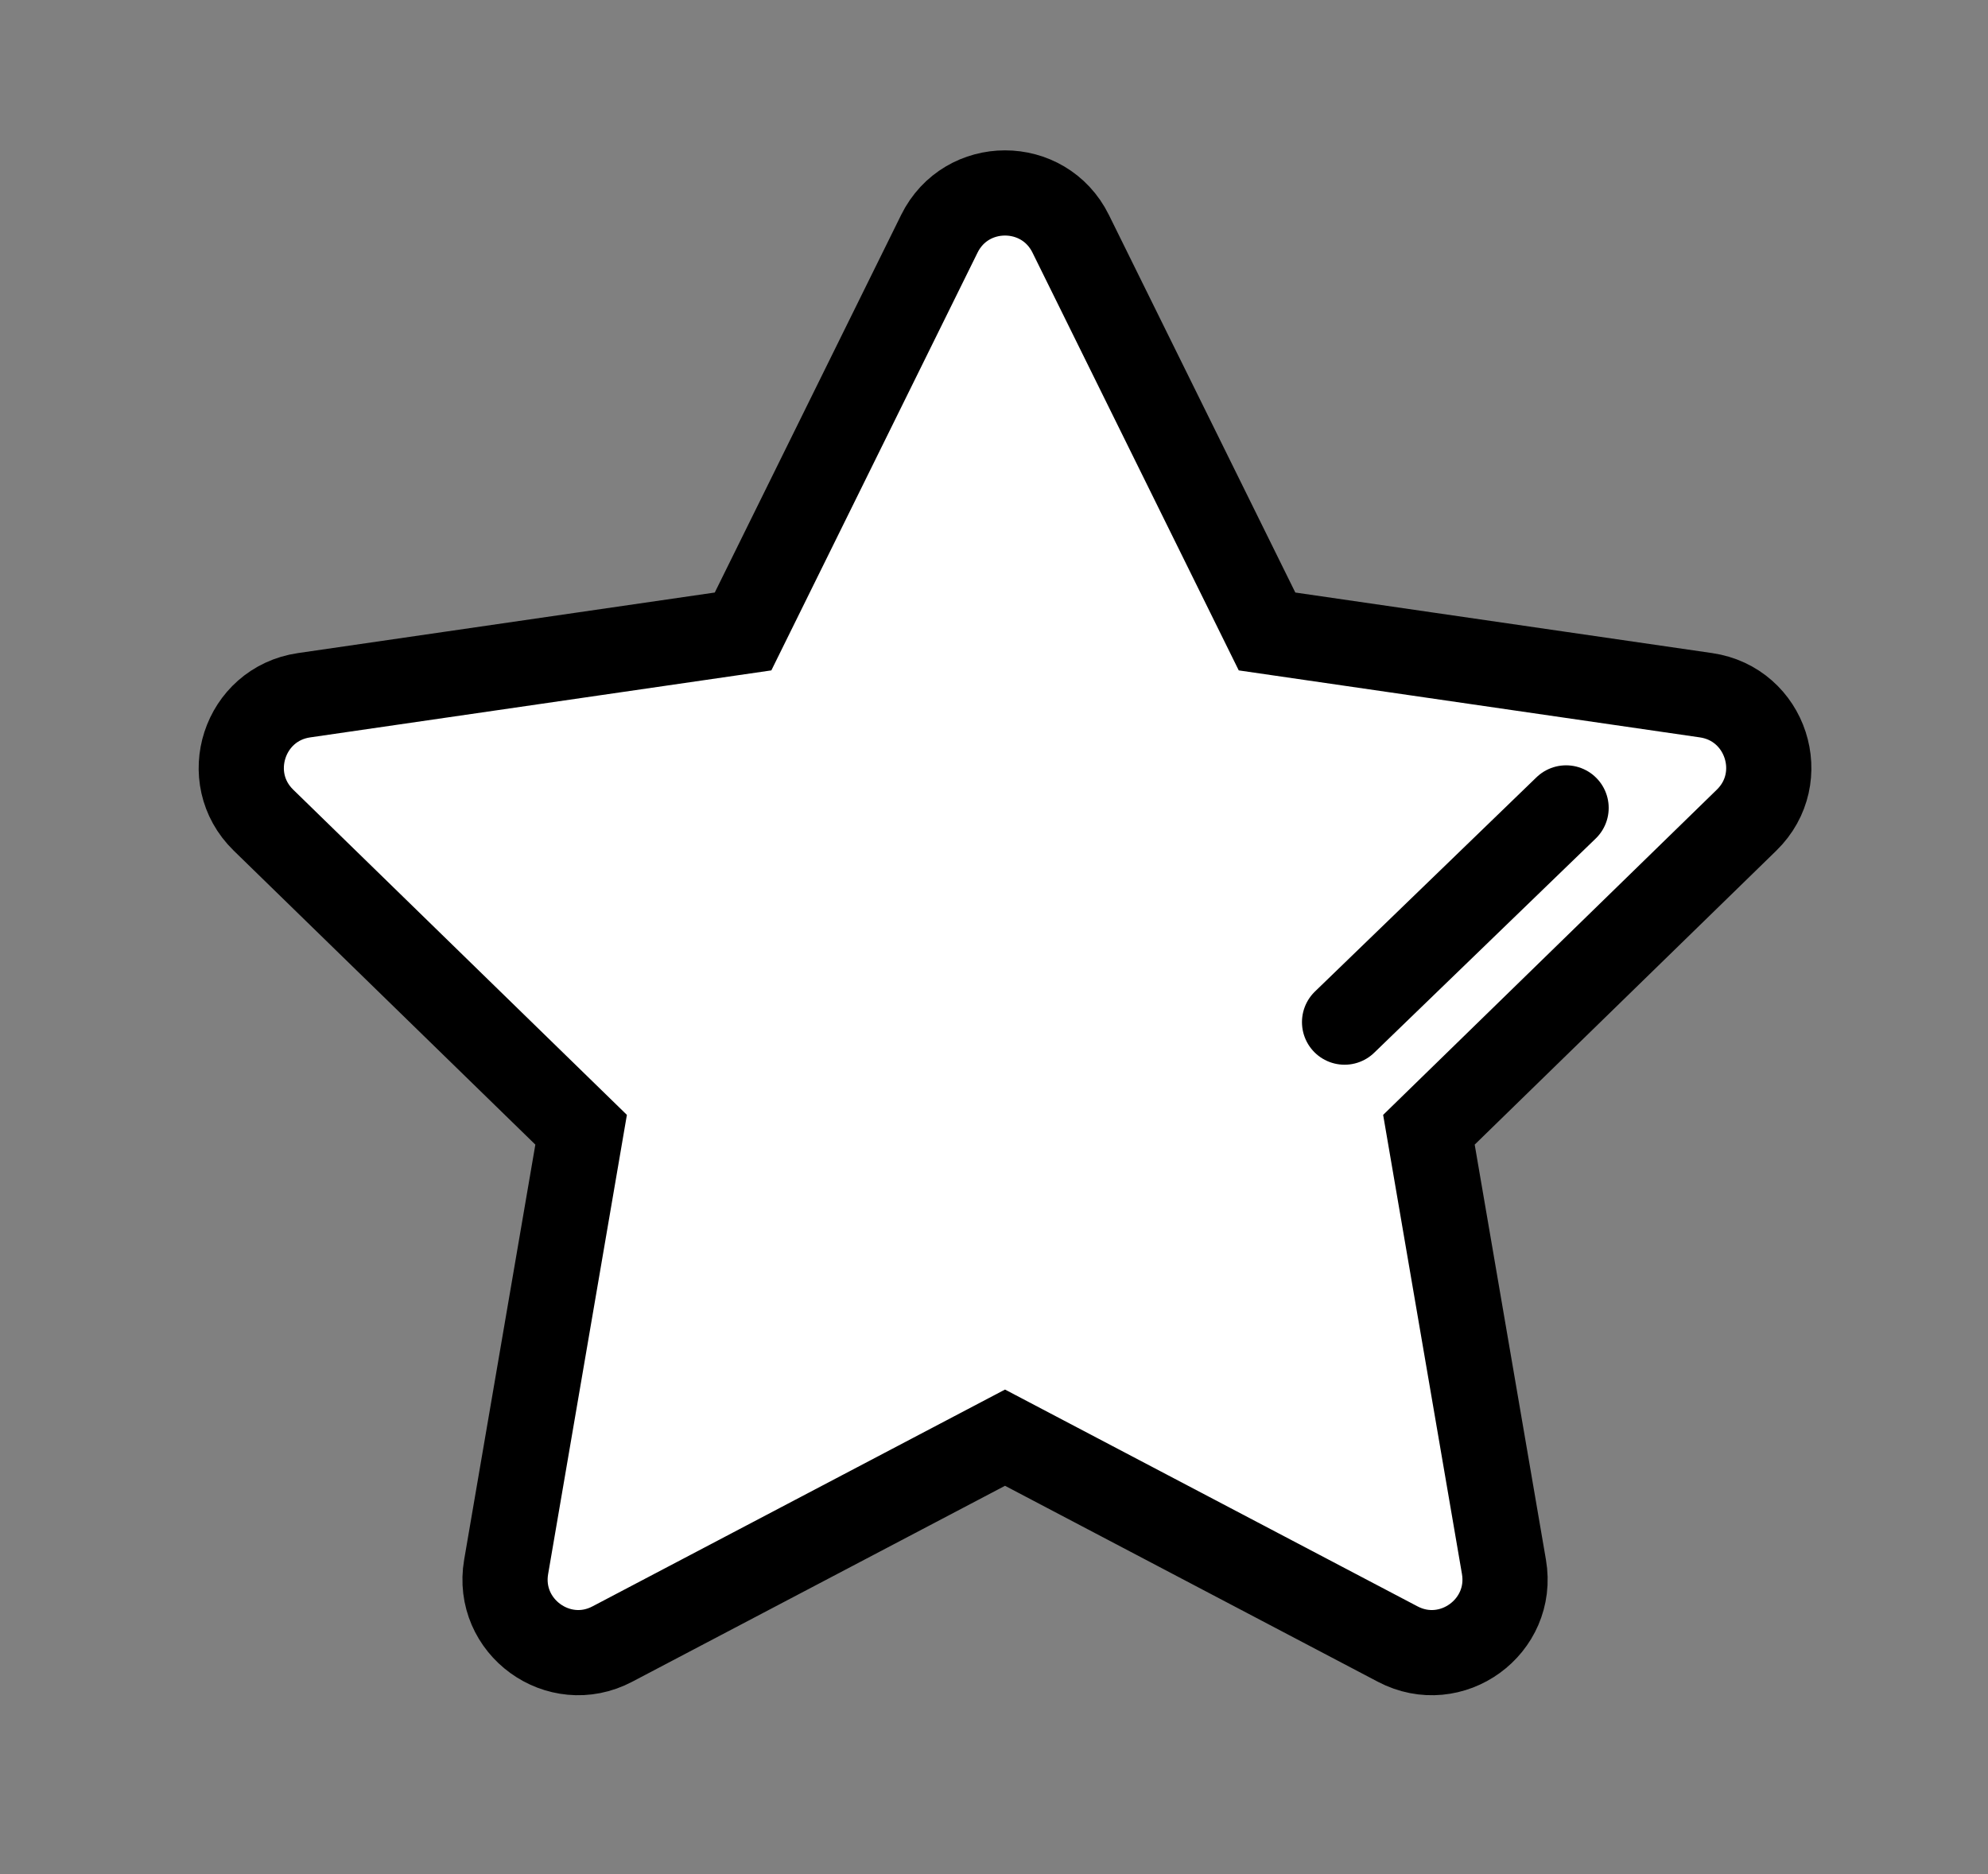<svg width="35" height="33" viewBox="0 0 35 33" fill="none" xmlns="http://www.w3.org/2000/svg">
<rect x="0" y="0" width="35" height="33" fill="#808080" stroke="none"/>
<g clip-path="url(#clip0_1844_280301)">
<path fill-rule="evenodd" clip-rule="evenodd" d="M17.694 25.315L10.781 28.949C9.836 29.447 8.73 28.643 8.911 27.59L10.231 19.893L4.638 14.441C3.873 13.695 4.296 12.396 5.353 12.242L13.082 11.119L16.538 4.116C17.011 3.158 18.377 3.158 18.85 4.116L22.307 11.119L30.036 12.242C31.093 12.396 31.515 13.695 30.75 14.441L25.157 19.893L26.478 27.59C26.658 28.643 25.553 29.447 24.607 28.949L17.694 25.315Z" fill="white" stroke="black" stroke-width="1.5"/>
<path d="M27.572 14.226L23.672 17.998" stroke="black" stroke-width="1.5" stroke-linecap="round" stroke-linejoin="round"/>
</g>
<defs>
<clipPath id="clip0_1844_280301">
<rect width="35" height="33" fill="white"/>
</clipPath>
</defs>
</svg>
